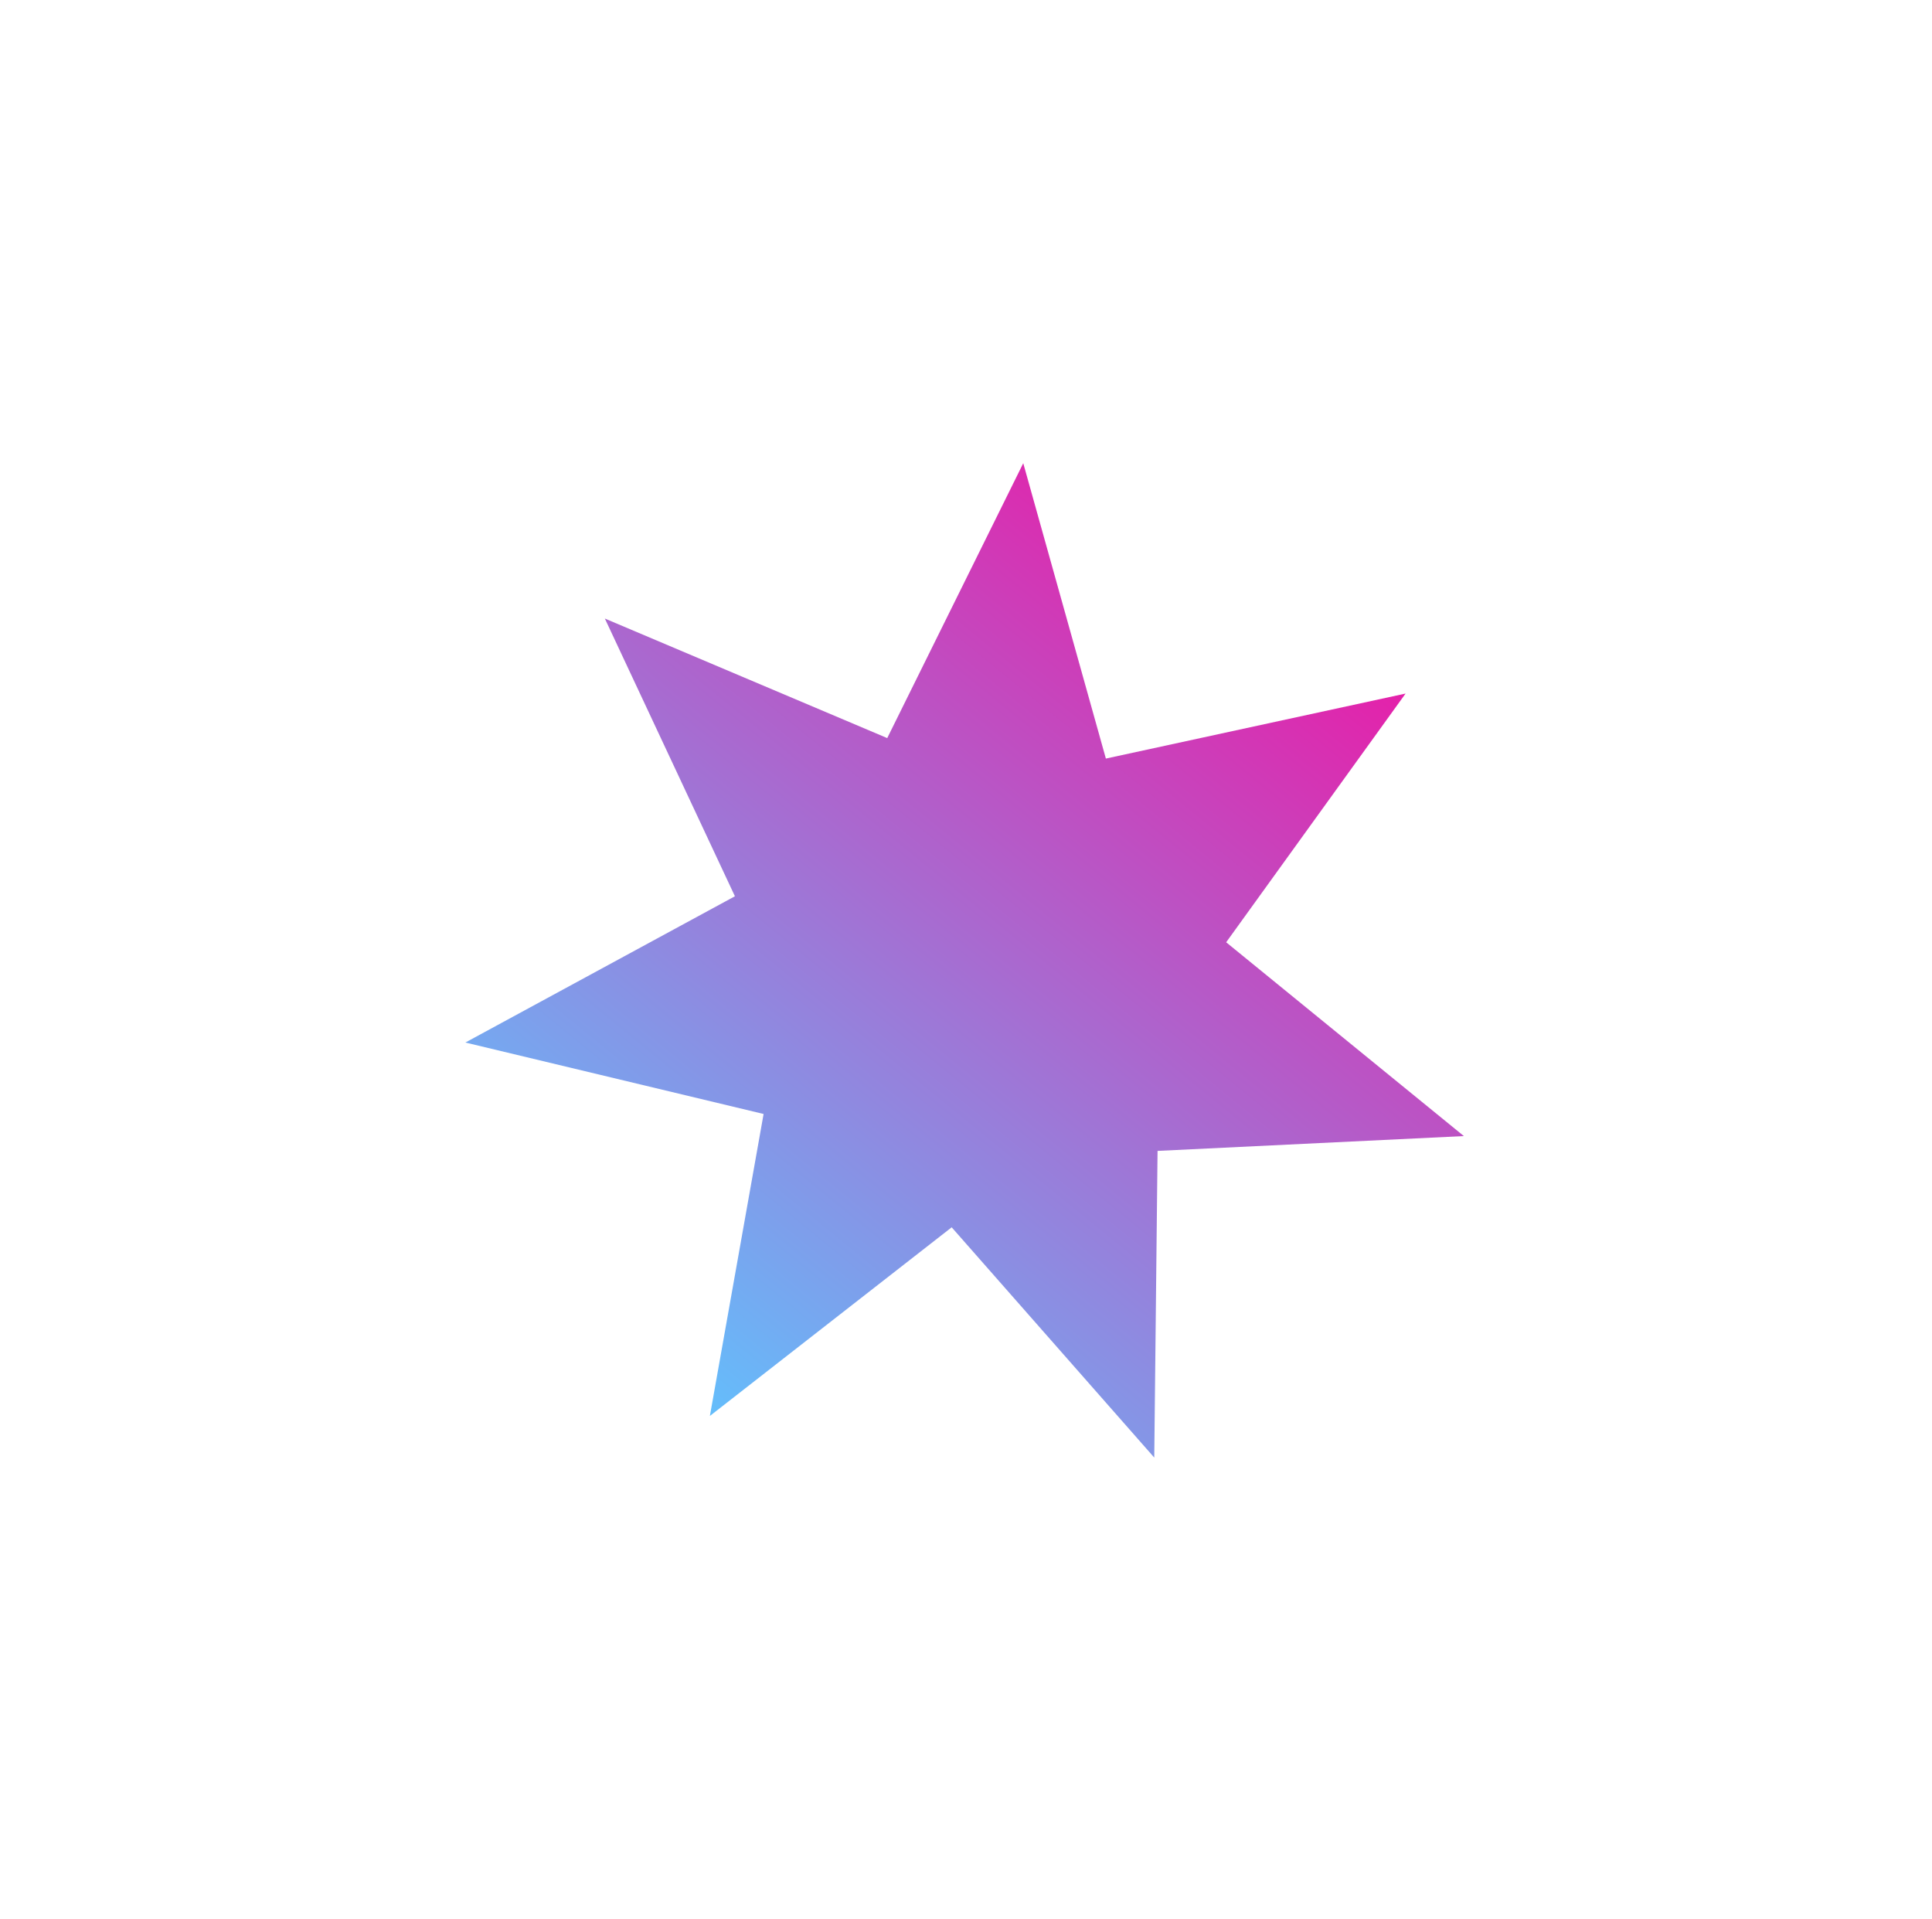 <svg xmlns="http://www.w3.org/2000/svg" width="148" height="147" fill="none"><g filter="url(#a)"><path fill="url(#b)" d="m46.332 43.379 21.634 9.158 10.42-21.055 6.329 22.624 22.958-4.98L93.93 68.178l18.209 14.844-23.465 1.136-.253 23.491-15.518-17.638L54.38 104.46l4.115-23.13-22.846-5.473 20.649-11.204-9.965-21.275Z"/></g><defs><linearGradient id="b" x1="75.556" x2="136.295" y1="126.227" y2="51.71" gradientUnits="userSpaceOnUse"><stop stop-color="#5EC5FF"/><stop offset="1" stop-color="#F09"/></linearGradient><filter id="a" width="146.491" height="146.168" x=".648" y=".482" color-interpolation-filters="sRGB" filterUnits="userSpaceOnUse"><feFlood flood-opacity="0" result="BackgroundImageFix"/><feColorMatrix in="SourceAlpha" result="hardAlpha" values="0 0 0 0 0 0 0 0 0 0 0 0 0 0 0 0 0 0 127 0"/><feOffset dy="4"/><feGaussianBlur stdDeviation="17.5"/><feComposite in2="hardAlpha" operator="out"/><feColorMatrix values="0 0 0 0 0.056 0 0 0 0 0.064 0 0 0 0 0.092 0 0 0 0.1 0"/><feBlend in2="BackgroundImageFix" result="effect1_dropShadow_1_626"/><feBlend in="SourceGraphic" in2="effect1_dropShadow_1_626" result="shape"/></filter></defs></svg>